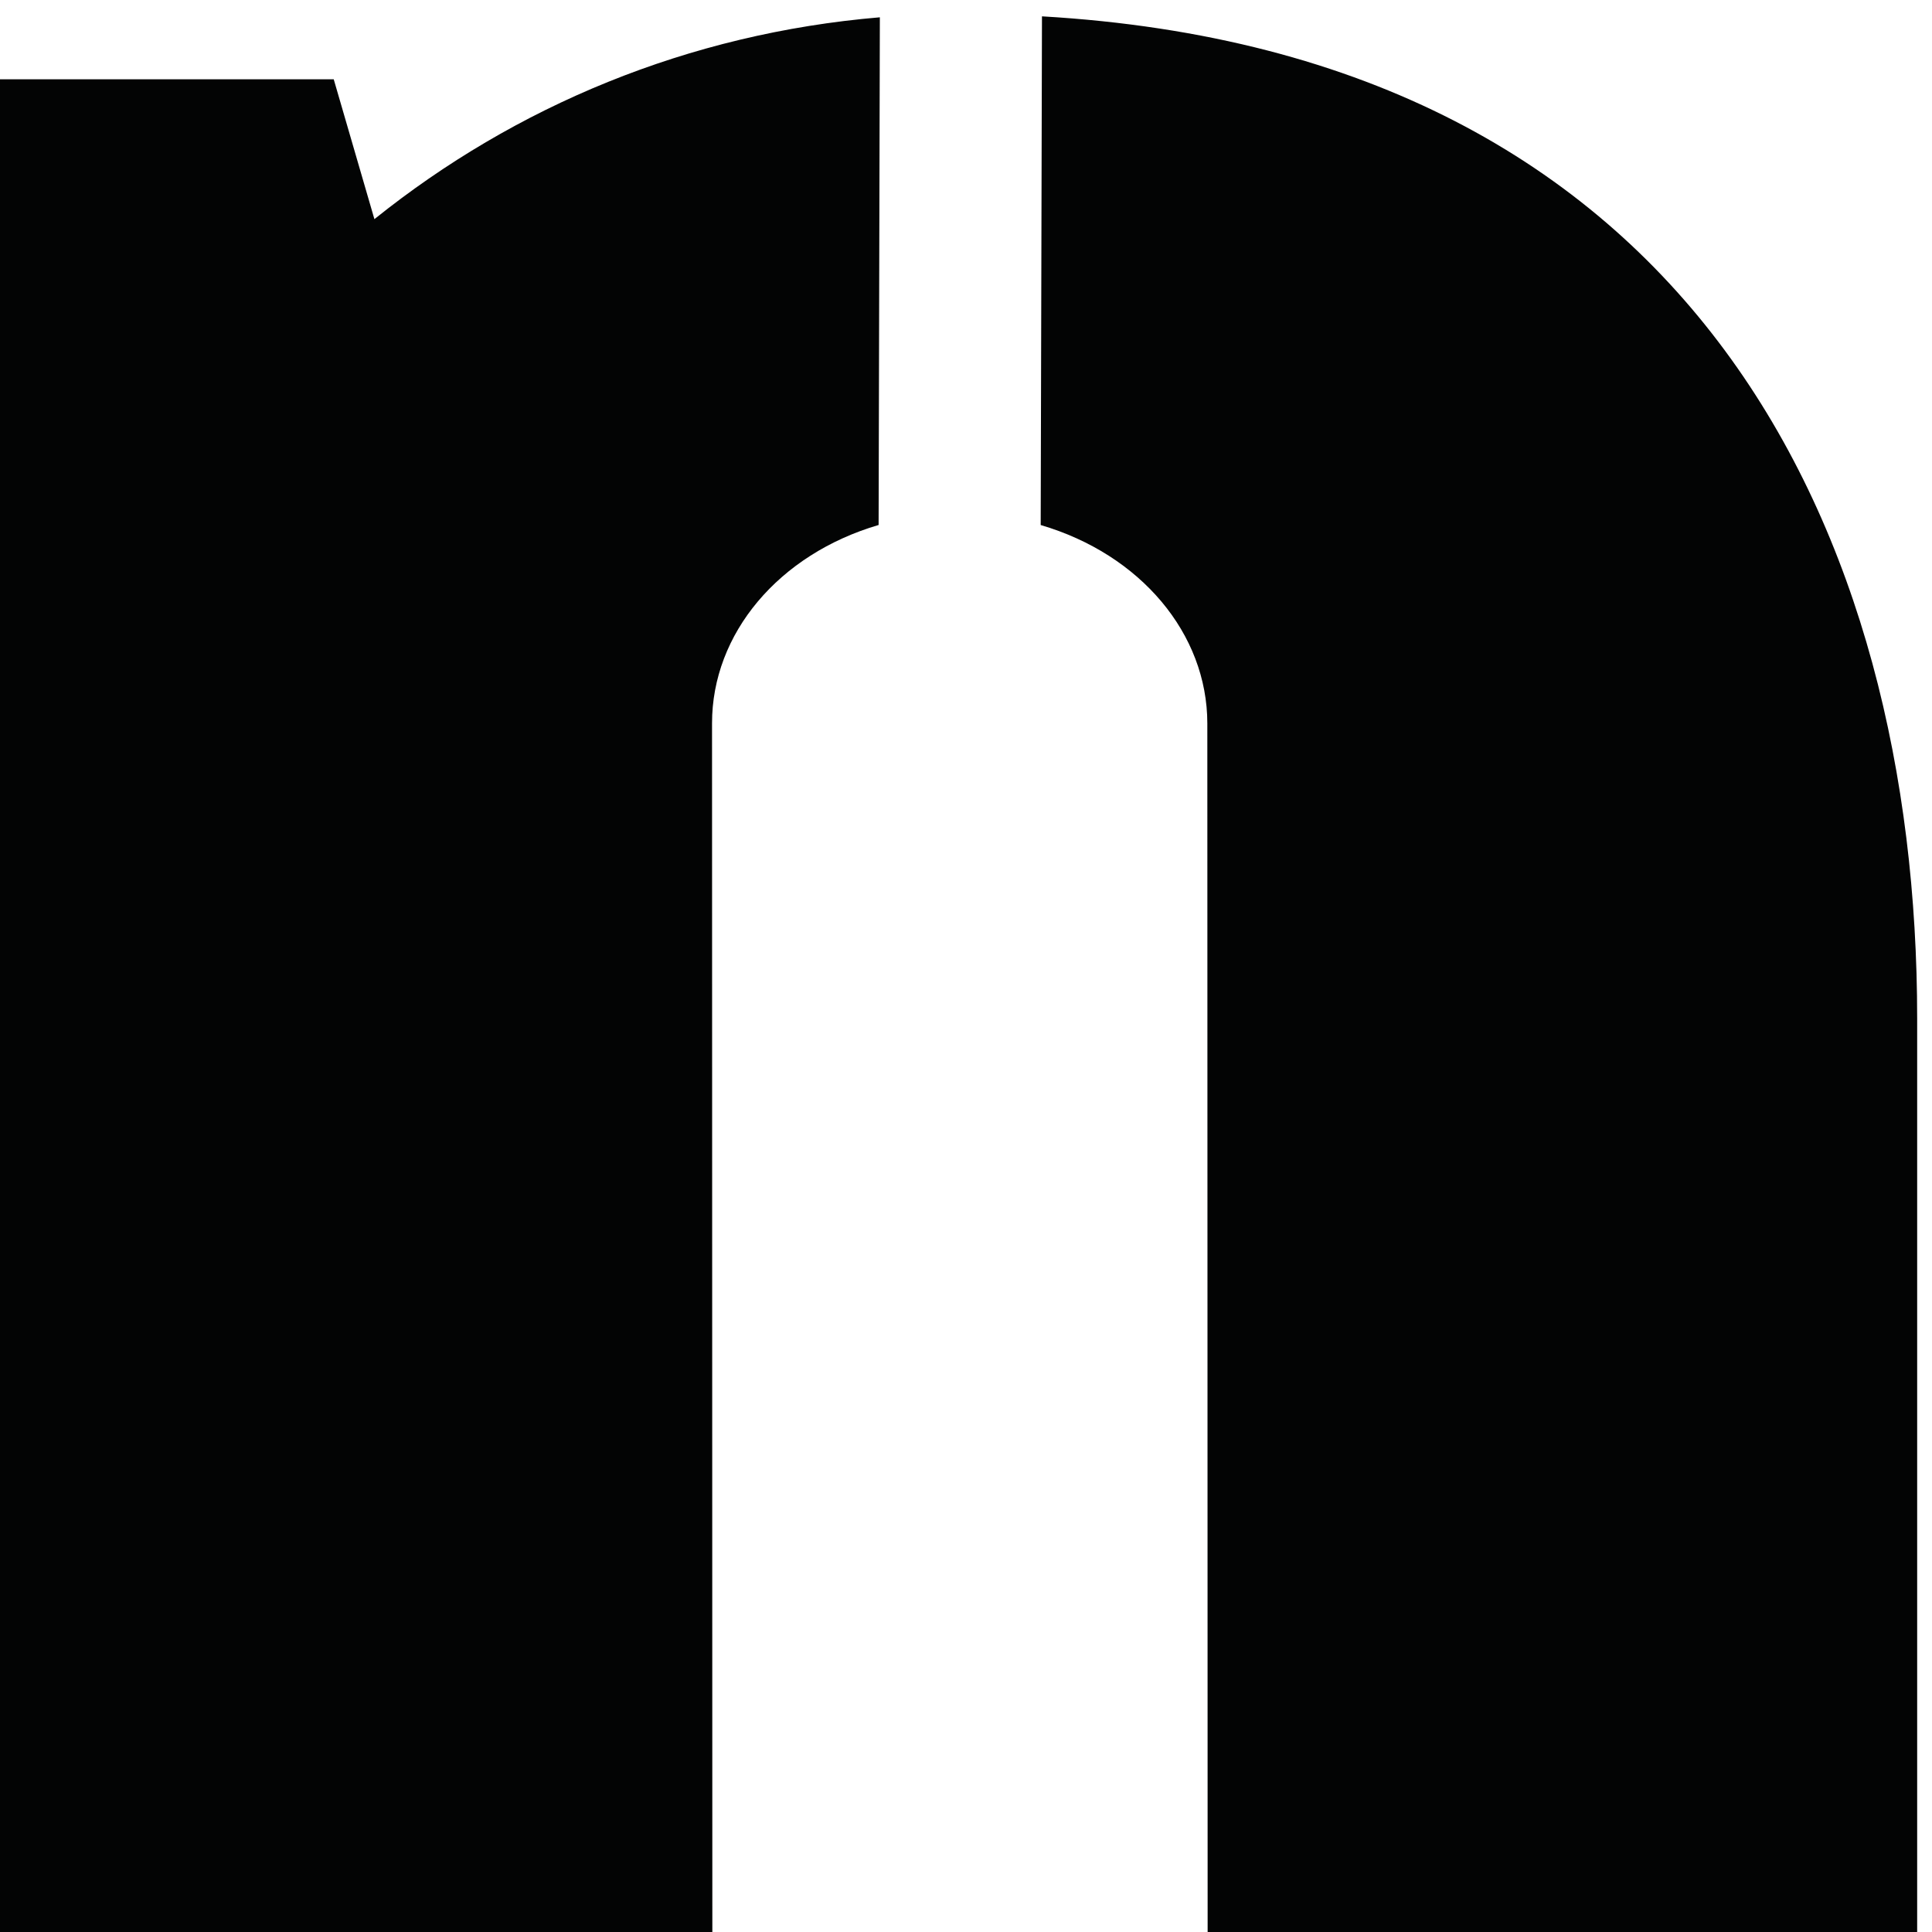 <?xml version="1.0" encoding="UTF-8"?>
<!-- Generator: Adobe Illustrator 16.0.0, SVG Export Plug-In . SVG Version: 6.00 Build 0)  -->
<svg xmlns="http://www.w3.org/2000/svg" xmlns:xlink="http://www.w3.org/1999/xlink" version="1.1" id="Layer_1" x="0px" y="0px" width="180px" height="180px" viewBox="-167.5 -61.5 180 180" xml:space="preserve">
<path fill="#030404" d="M-85.526-59.888c-17.851,1.508-33.968,8.273-47.091,18.805l-3.79-13.029H-167.5v88.019v32.693v52.902h66.368  c-0.01-37.083-0.029-113.434-0.029-113.613c-0.007-8.364,6.217-15.75,15.519-18.477L-85.526-59.888z M11.118,119.502V33.375  c0-45.026-20.63-89.82-81.54-93.352l-0.119,47.393C-61.24-9.854-55.02-2.464-55.016,5.9c0,0.146,0.02,76.507,0.029,113.603  L11.118,119.502L11.118,119.502z"></path>
</svg>
